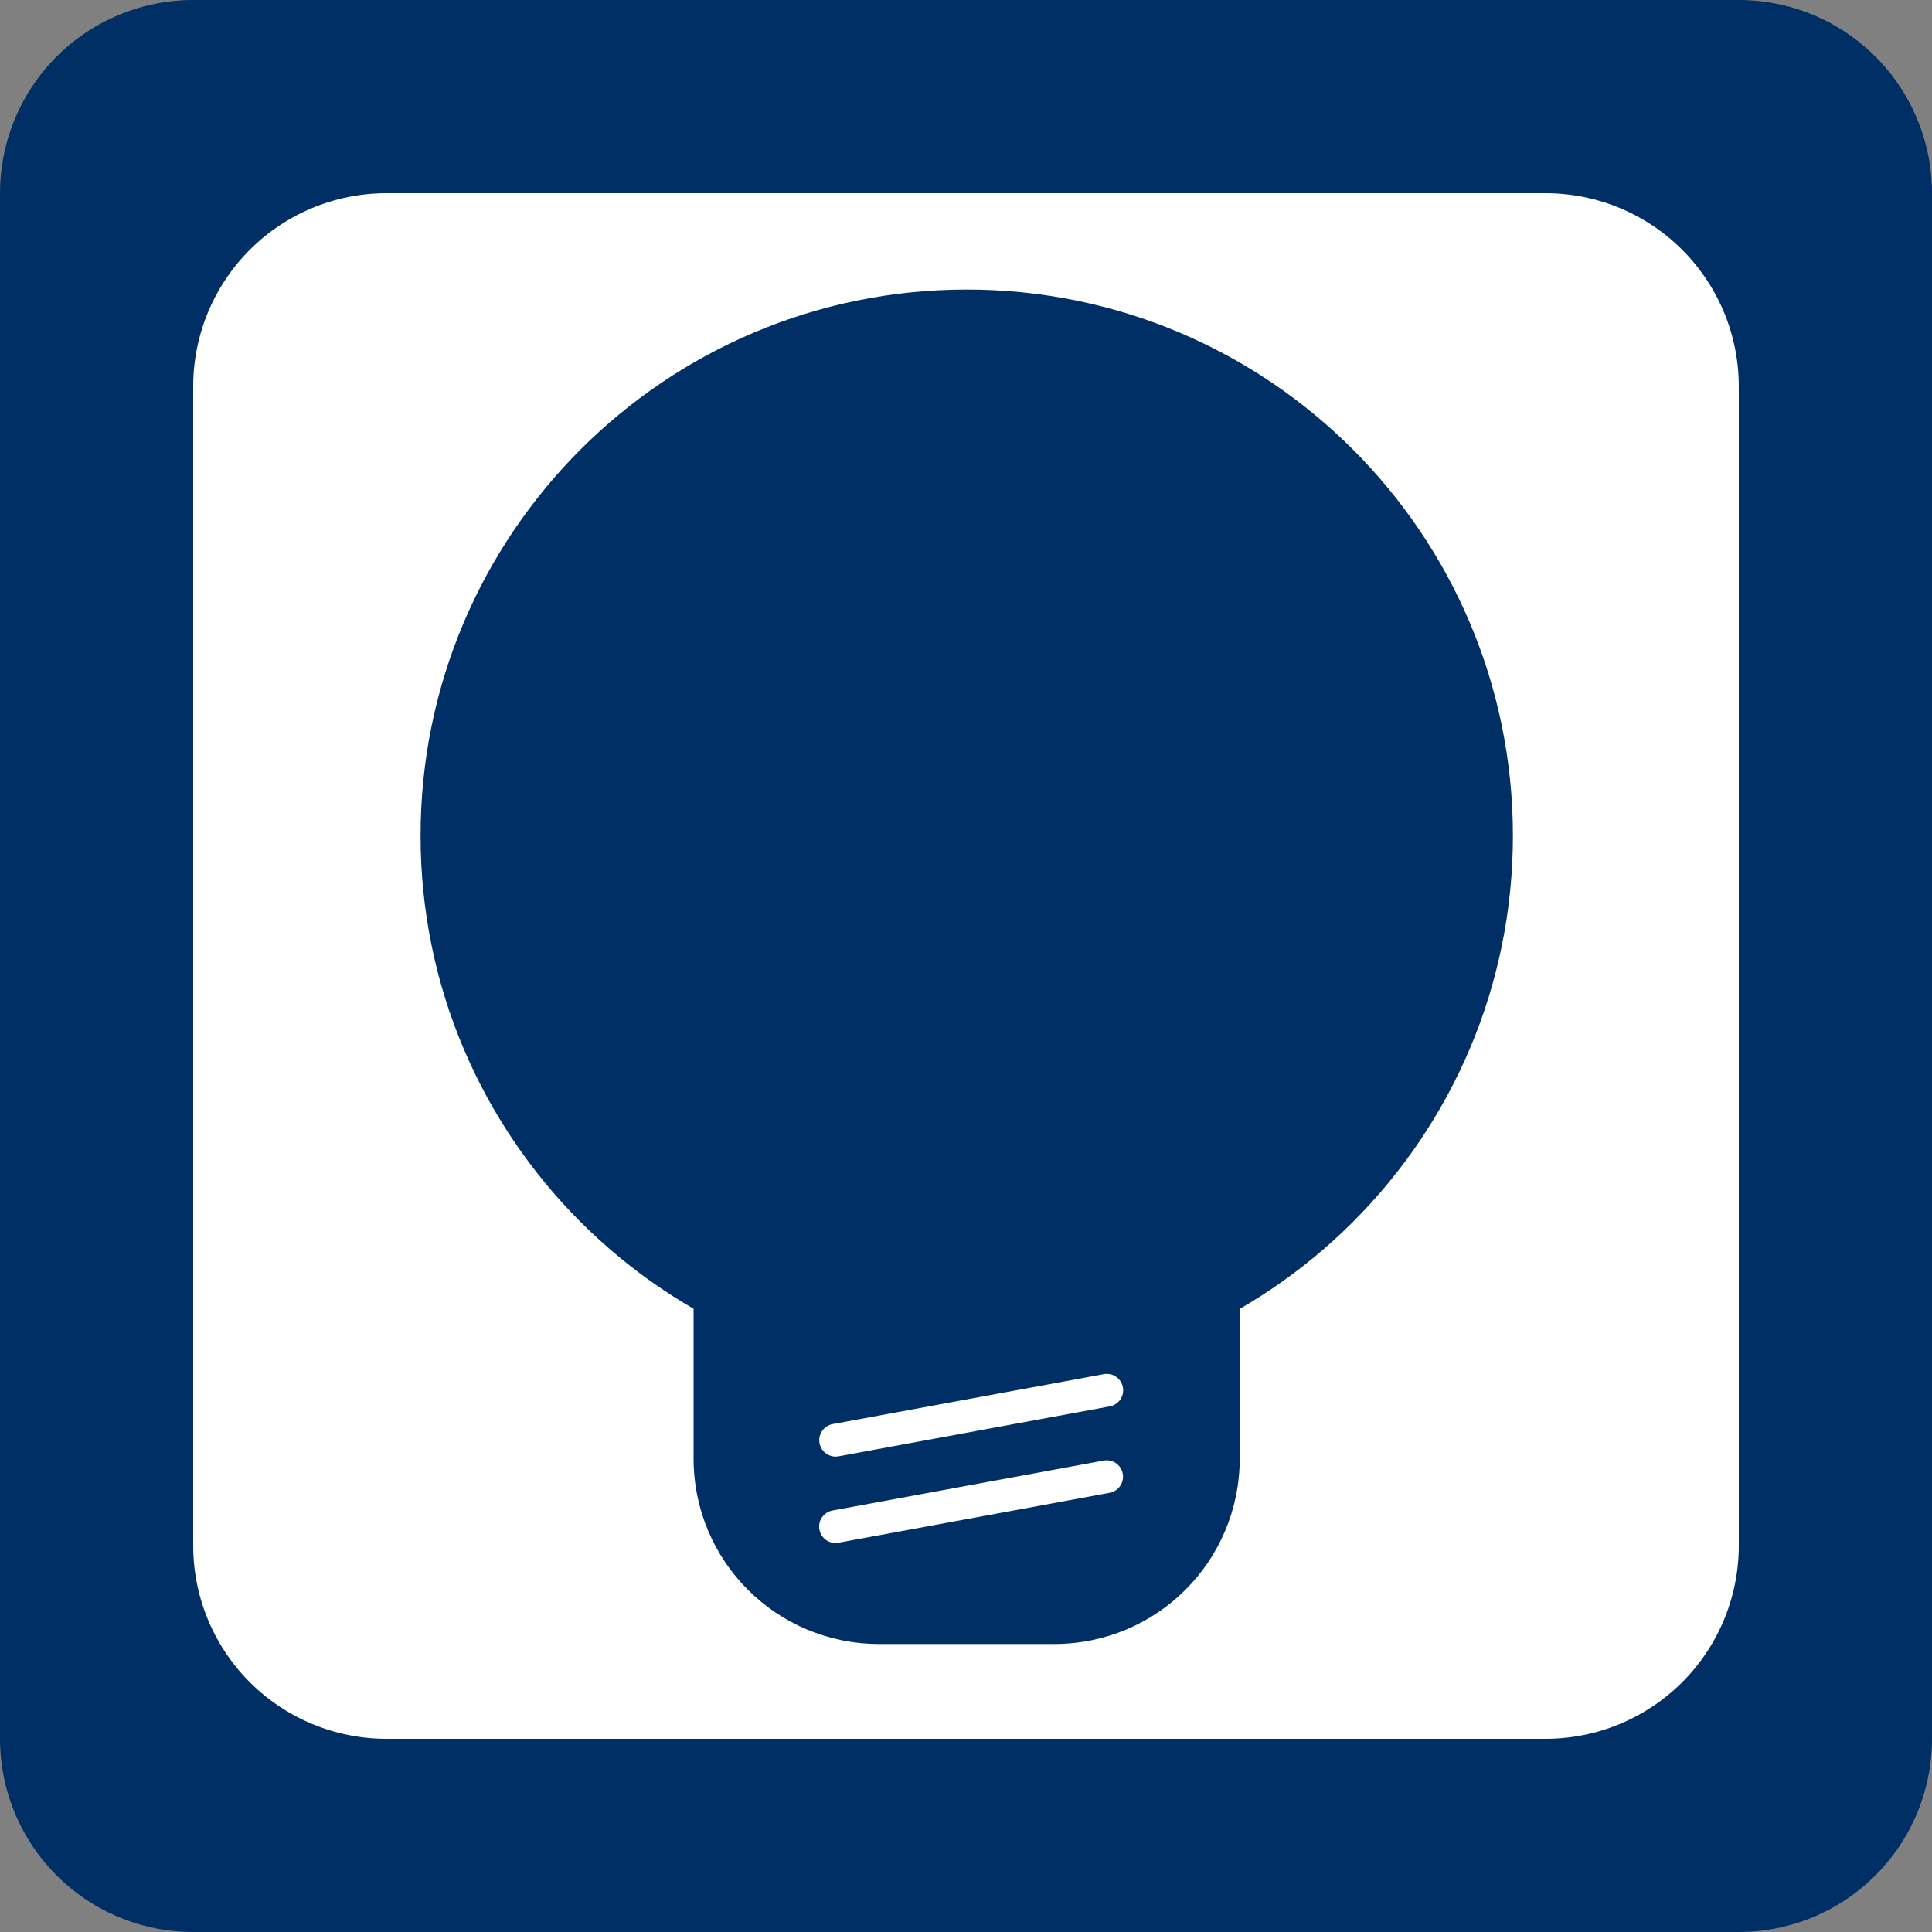 <?xml version="1.0" encoding="UTF-8" standalone="no"?>
<!-- Created with Inkscape (http://www.inkscape.org/) -->
<svg xmlns:dc="http://purl.org/dc/elements/1.1/" xmlns:cc="http://creativecommons.org/ns#" xmlns:rdf="http://www.w3.org/1999/02/22-rdf-syntax-ns#" xmlns:svg="http://www.w3.org/2000/svg" xmlns="http://www.w3.org/2000/svg" xmlns:sodipodi="http://sodipodi.sourceforge.net/DTD/sodipodi-0.dtd" xmlns:inkscape="http://www.inkscape.org/namespaces/inkscape" id="svg4740" version="1.1" inkscape:version="0.91pre2 r13516" viewBox="0 0 354.331 354.331" sodipodi:docname="Blue Bulb Icon.svg">
  <rect x="0" y="0" width="354.331" height="354.331" fill="#808080" stroke="none"/>
  <defs id="defs4742"/>
  <sodipodi:namedview id="base" pagecolor="#ffffff" bordercolor="#666666" borderopacity="1.0" inkscape:pageopacity="0.0" inkscape:pageshadow="2" inkscape:zoom="0.90371094" inkscape:cx="281.61424" inkscape:cy="166.02206" inkscape:document-units="px" inkscape:current-layer="layer1" showgrid="false" fit-margin-top="0" fit-margin-left="0" fit-margin-right="0" fit-margin-bottom="0" inkscape:window-width="1600" inkscape:window-height="841" inkscape:window-x="-8" inkscape:window-y="-8" inkscape:window-maximized="1"/>
  <g inkscape:label="Layer 1" inkscape:groupmode="layer" id="layer1" transform="translate(69.83,-344.054)">
    <g id="g3480" transform="translate(-582.045,227.949)">
      <rect transform="scale(-1,-1)" y="-435.002" x="-831.112" height="283.465" width="283.465" id="rect3337-1" style="fill:#002f65;fill-opacity:1;stroke:#002f65;stroke-width:70.866;stroke-linecap:butt;stroke-linejoin:round;stroke-miterlimit:4;stroke-dasharray:none;stroke-opacity:1"/>
      <rect transform="scale(-1,-1)" style="fill:white;fill-opacity:1;stroke:white;stroke-width:70.866;stroke-linecap:butt;stroke-linejoin:round;stroke-miterlimit:4;stroke-dasharray:none;stroke-opacity:1" id="rect4158-3" width="212.598" height="212.598" x="-795.679" y="-399.569"/>
      <g transform="matrix(0.263,0,0,0.263,589.464,158.251)" id="layer1-6" inkscape:label="Layer 1">
        <g transform="matrix(14.888,0,0,14.888,-3353.011,-11216.028)" id="g6367">
          <g transform="matrix(1.013,0,0,1.013,-136.283,143.774)" id="g6293">
            <g id="g6295" style="fill:#002f65;fill-opacity:1">
              <path style="fill:#002f65;fill-opacity:1" transform="translate(13.378,118.84)" d="m 393.96,510.94 c 0,13.947 -11.307,25.254 -25.254,25.254 -13.947,0 -25.254,-11.307 -25.254,-25.254 0,-13.947 11.307,-25.254 25.254,-25.254 13.947,0 25.254,11.307 25.254,25.254 z" id="path6297" inkscape:connector-curvature="0"/>
              <path style="fill:#002f65;fill-opacity:1" d="m 378.04,641.9 8.081,0 c 4.757,0 8.586,3.829 8.586,8.586 l 0,8.081 c 0,4.757 -3.829,8.586 -8.586,8.586 l -8.081,0 c -4.757,0 -8.586,-3.829 -8.586,-8.586 l 0,-8.081 c 0,-4.757 3.829,-8.586 8.586,-8.586 z" id="rect6299" inkscape:connector-curvature="0"/>
            </g>
            <path transform="matrix(0.983,-0.181,0.181,0.983,0,0)" d="m 250.82,714.53 12.753,0 c 0.42,0 0.758,0.338 0.758,0.758 0,0.42 -0.338,0.758 -0.758,0.758 l -12.753,0 c -0.42,0 -0.758,-0.338 -0.758,-0.758 0,-0.42 0.338,-0.758 0.758,-0.758 z" id="rect6301" inkscape:connector-curvature="0" style="fill:white"/>
            <path transform="matrix(0.983,-0.181,0.181,0.983,0,0)" d="m 250.09,718.46 12.753,0 c 0.42,0 0.758,0.338 0.758,0.758 0,0.42 -0.338,0.758 -0.758,0.758 l -12.753,0 c -0.42,0 -0.758,-0.338 -0.758,-0.758 0,-0.42 0.338,-0.758 0.758,-0.758 z" id="rect6303" inkscape:connector-curvature="0" style="fill:white"/>
          </g>
        </g>
      </g>
    </g>
  </g>
</svg>
